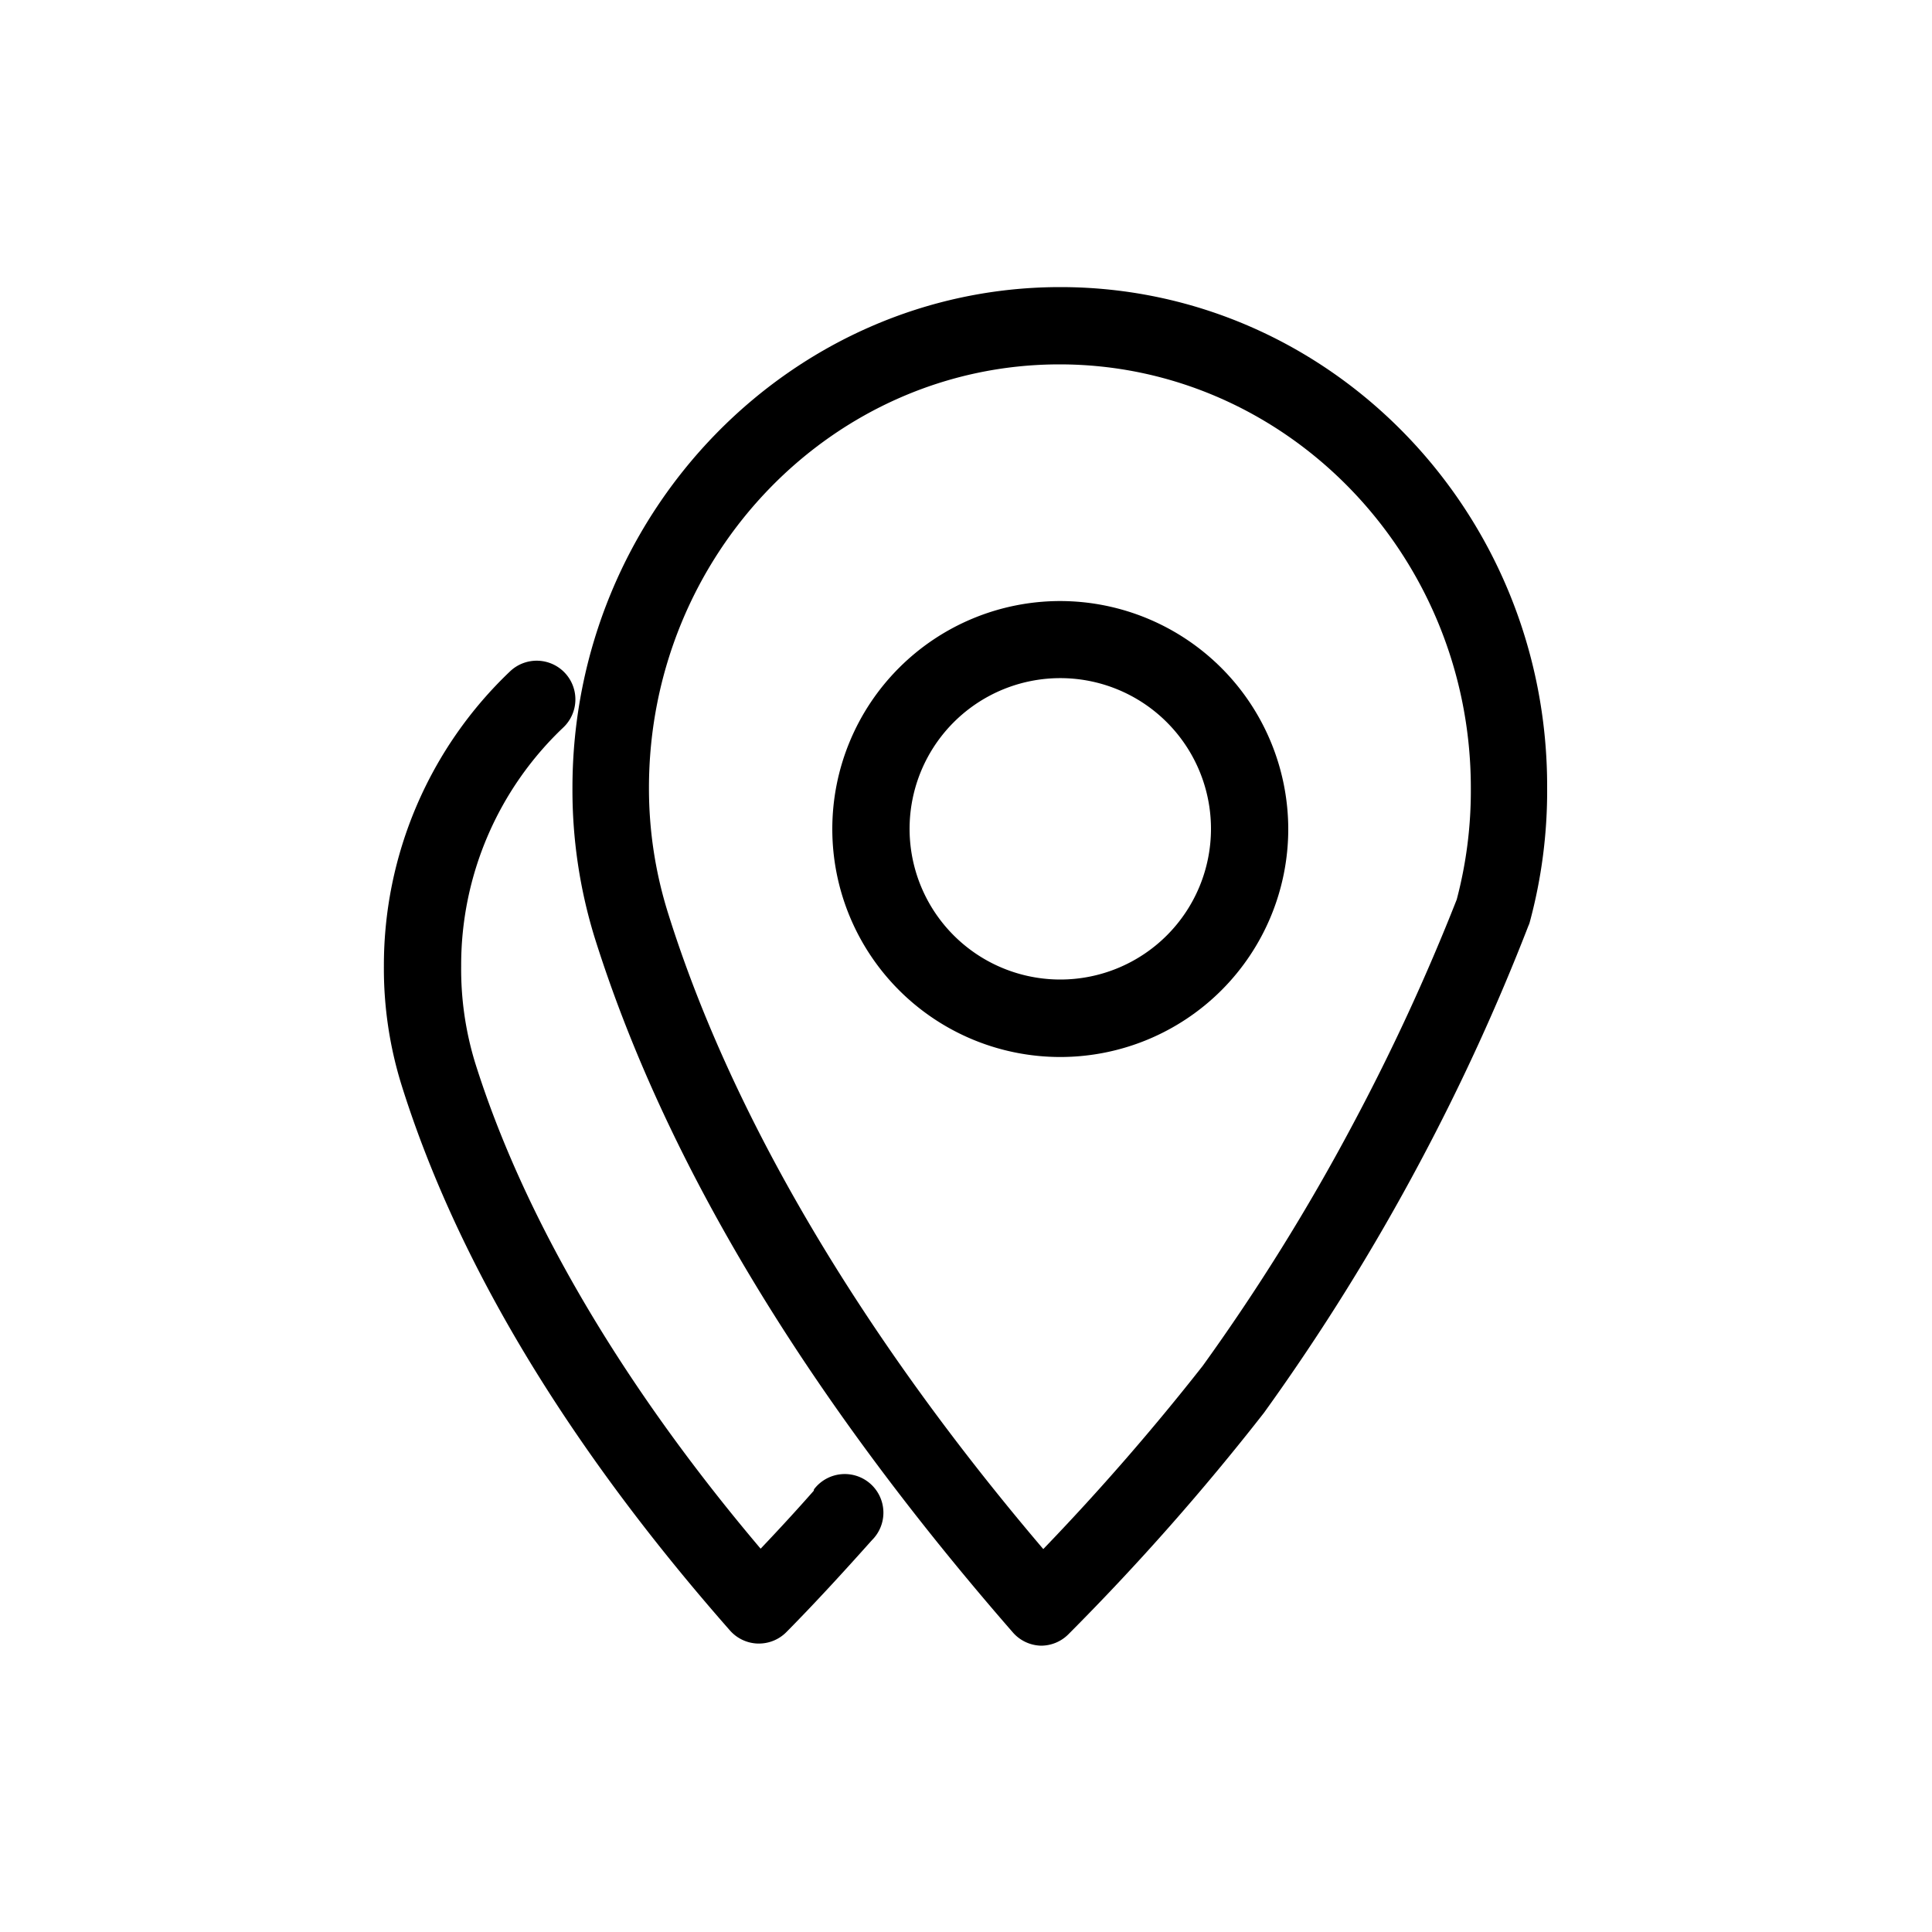 <svg id="Layer_3" data-name="Layer 3" xmlns="http://www.w3.org/2000/svg" viewBox="0 0 100 100"><path d="M54.88,14.86C41,14.86,29.63,26.49,29.63,40.78a25.92,25.92,0,0,0,1.14,7.72c3.66,11.67,11,23.77,21.66,36a2,2,0,0,0,1.45.68h0a2,2,0,0,0,1.43-.6A126.73,126.73,0,0,0,65.42,73.13l0,0a113.23,113.23,0,0,0,8.09-13,112.24,112.24,0,0,0,5.6-12.21,1.07,1.07,0,0,0,.07-.19,26,26,0,0,0,.9-6.94C80.13,26.49,68.81,14.86,54.88,14.86ZM75.4,46.56A111,111,0,0,1,70,58.24,108.18,108.18,0,0,1,62.25,70.7,124.85,124.85,0,0,1,54,80.18C44.57,69.1,37.87,57.77,34.59,47.3a21.55,21.55,0,0,1-1-6.52c0-12.08,9.54-21.92,21.25-21.92S76.13,28.7,76.13,40.78A22,22,0,0,1,75.4,46.56Z"/><path d="M54.88,31.11a11.8,11.8,0,1,0,11.8,11.8A11.82,11.82,0,0,0,54.88,31.11Zm0,19.59a7.8,7.8,0,1,1,7.8-7.79A7.8,7.8,0,0,1,54.88,50.7Z"/><path d="M42.12,77.16c-.88,1-1.8,2-2.75,3C32.19,71.68,27.1,63,24.59,55a16.55,16.55,0,0,1-.72-5,16.94,16.94,0,0,1,5.28-12.34,2,2,0,1,0-2.74-2.92,21,21,0,0,0-6.54,15.26,20.29,20.29,0,0,0,.91,6.15c2.87,9.17,8.59,18.68,17,28.24a2,2,0,0,0,1.44.68h.06a2,2,0,0,0,1.43-.6c1.54-1.56,3-3.16,4.42-4.75a2,2,0,1,0-3-2.63Z"/></svg>